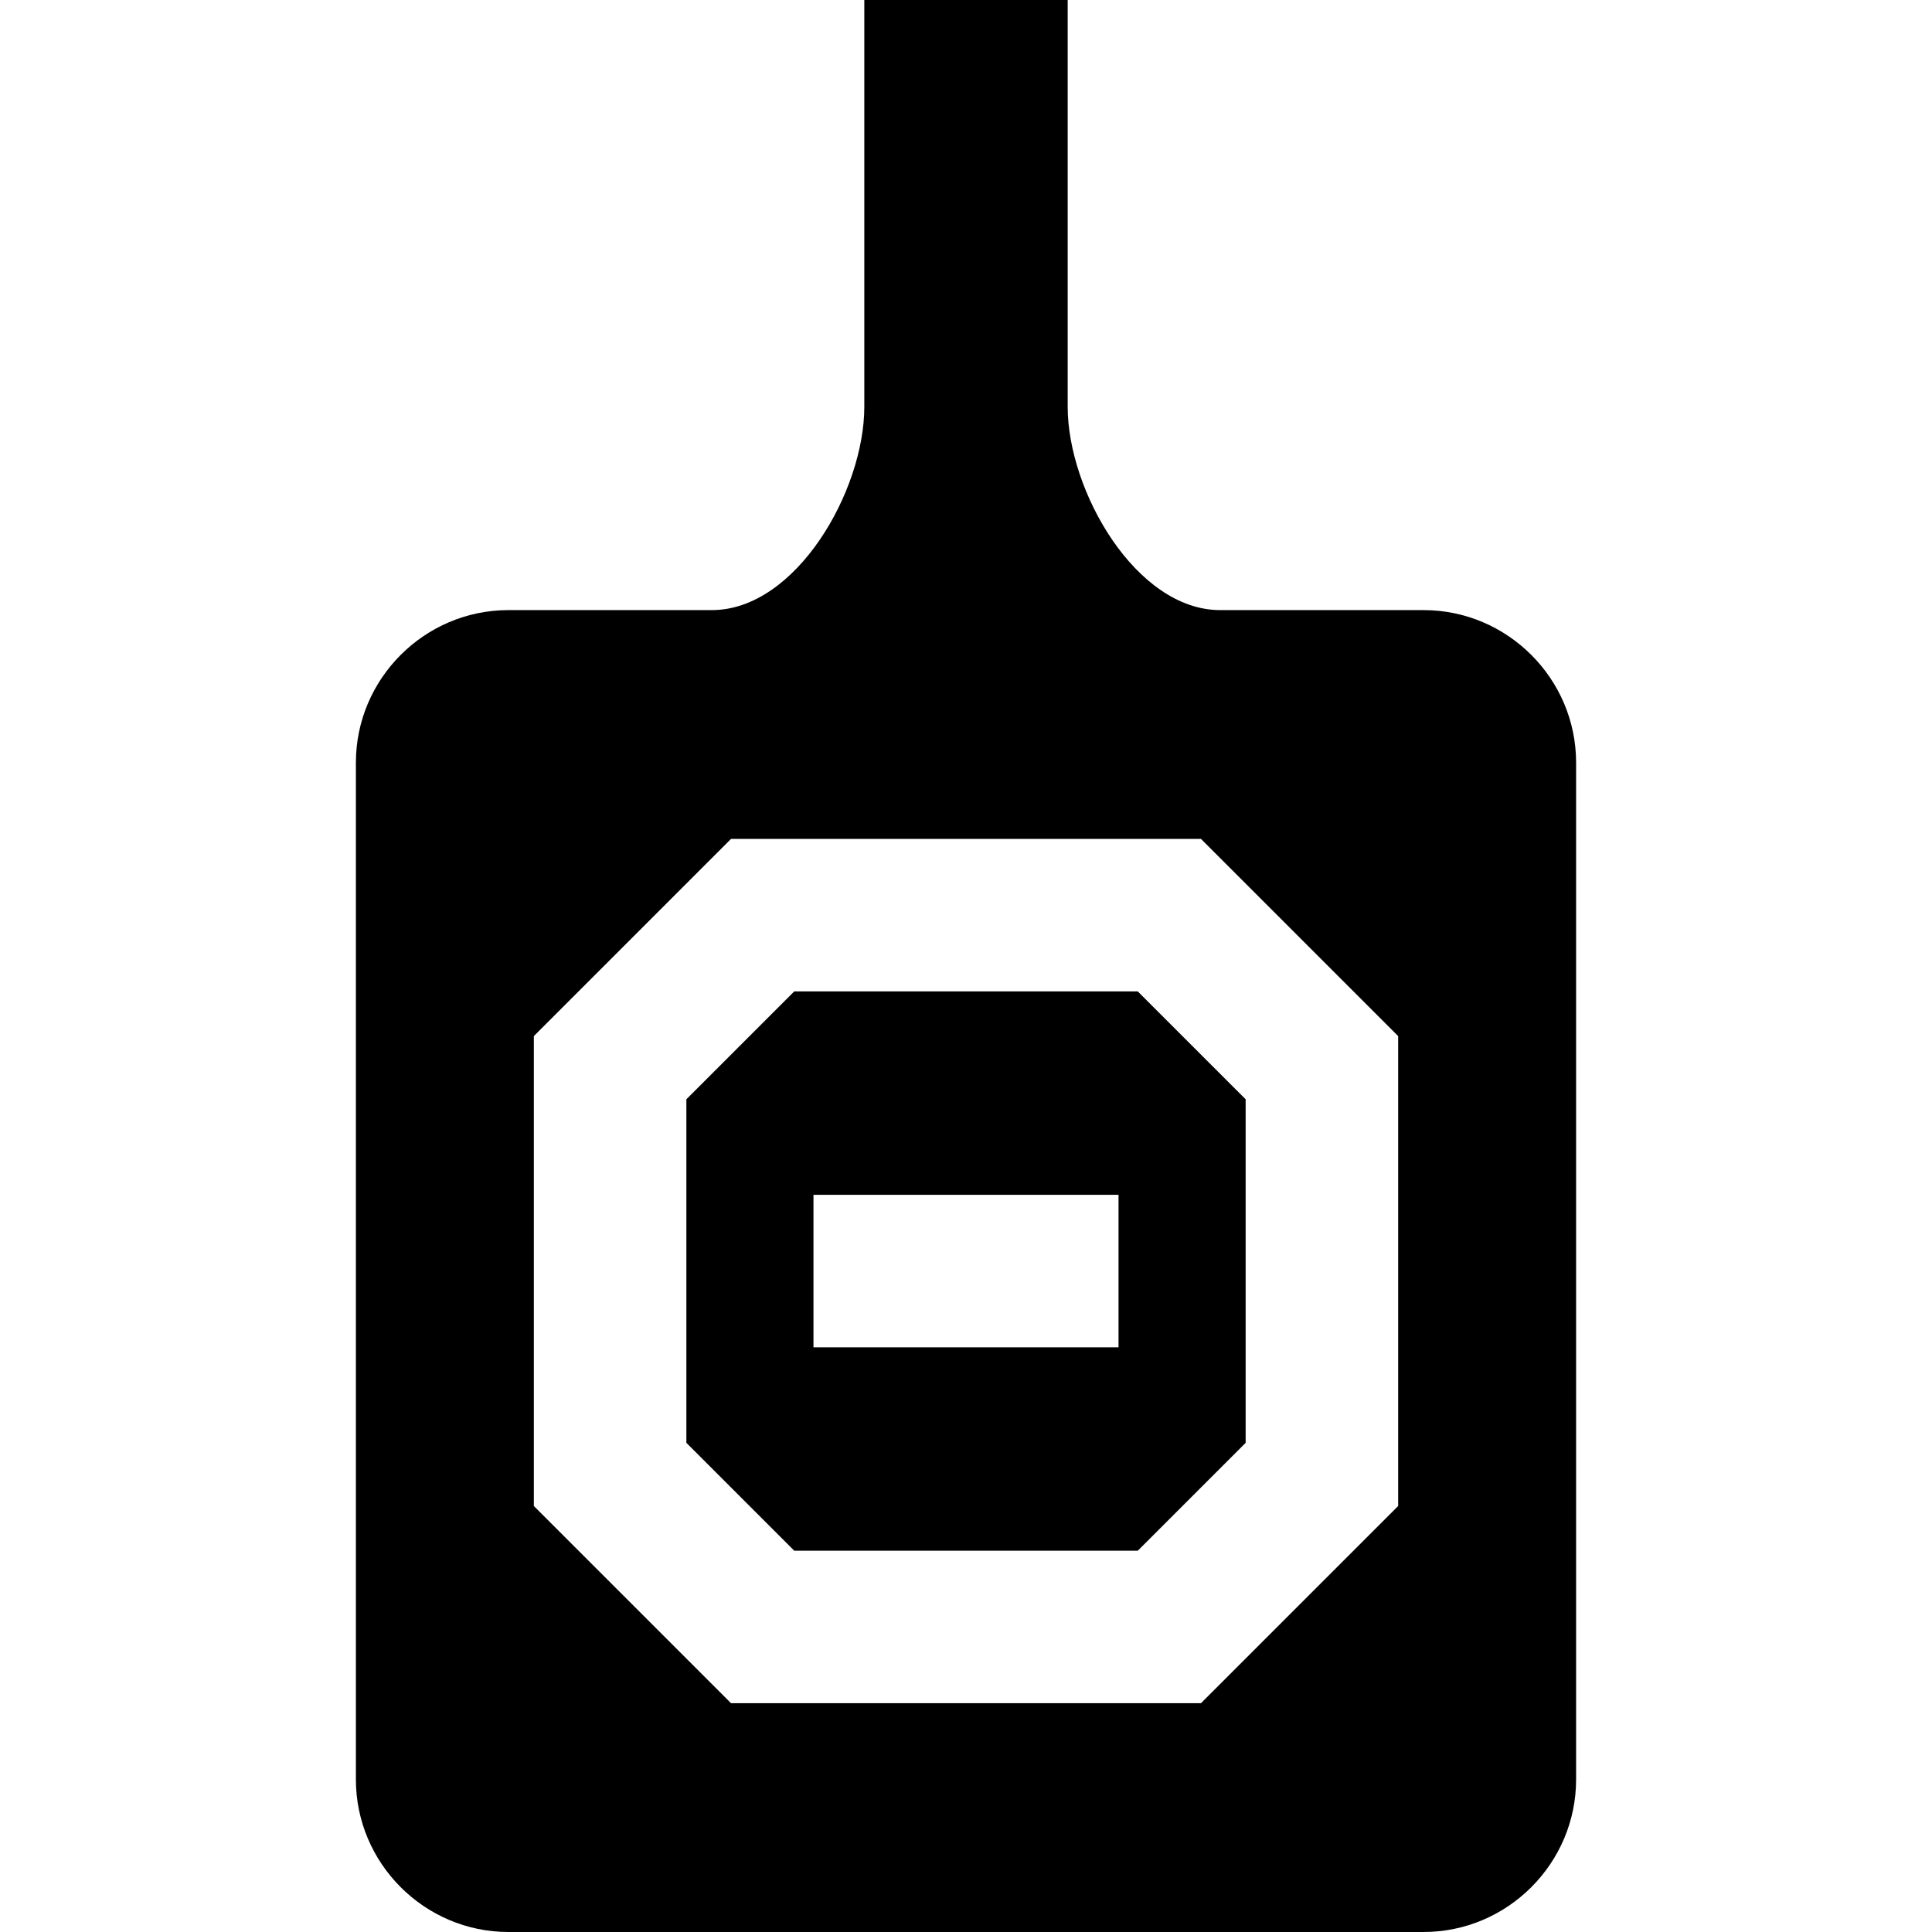 <?xml version="1.0" encoding="iso-8859-1"?>
<!-- Uploaded to: SVG Repo, www.svgrepo.com, Generator: SVG Repo Mixer Tools -->
<svg fill="#000000" height="800px" width="800px" version="1.1" id="Layer_1" xmlns="http://www.w3.org/2000/svg" xmlns:xlink="http://www.w3.org/1999/xlink" 
	 viewBox="0 0 512 512" xml:space="preserve">
<g>
	<g>
		<path d="M301.524,262.737h-91.047l-28.582,28.582v91.047l28.582,28.582h91.047l28.582-28.582v-91.047L301.524,262.737z
			 M296.421,357.053h-80.842v-40.421h80.842V357.053z"/>
	</g>
</g>
<g>
	<g>
		<path d="M377.263,161.684h-53.895c-22.325,0-40.421-31.572-40.421-53.895V0h-53.895v107.789c0,22.323-18.096,53.895-40.421,53.895
			h-53.895c-22.232,0-40.421,18.19-40.421,40.421v269.474c0,22.232,18.189,40.421,40.421,40.421h242.526
			c22.232,0,40.421-18.189,40.421-40.421V202.105C417.684,179.874,399.495,161.684,377.263,161.684z M370.526,399.108l-52.26,52.26
			H193.734l-52.26-52.26V274.576l52.26-52.26h124.532l52.26,52.26V399.108z"/>
	</g>
</g>
</svg>